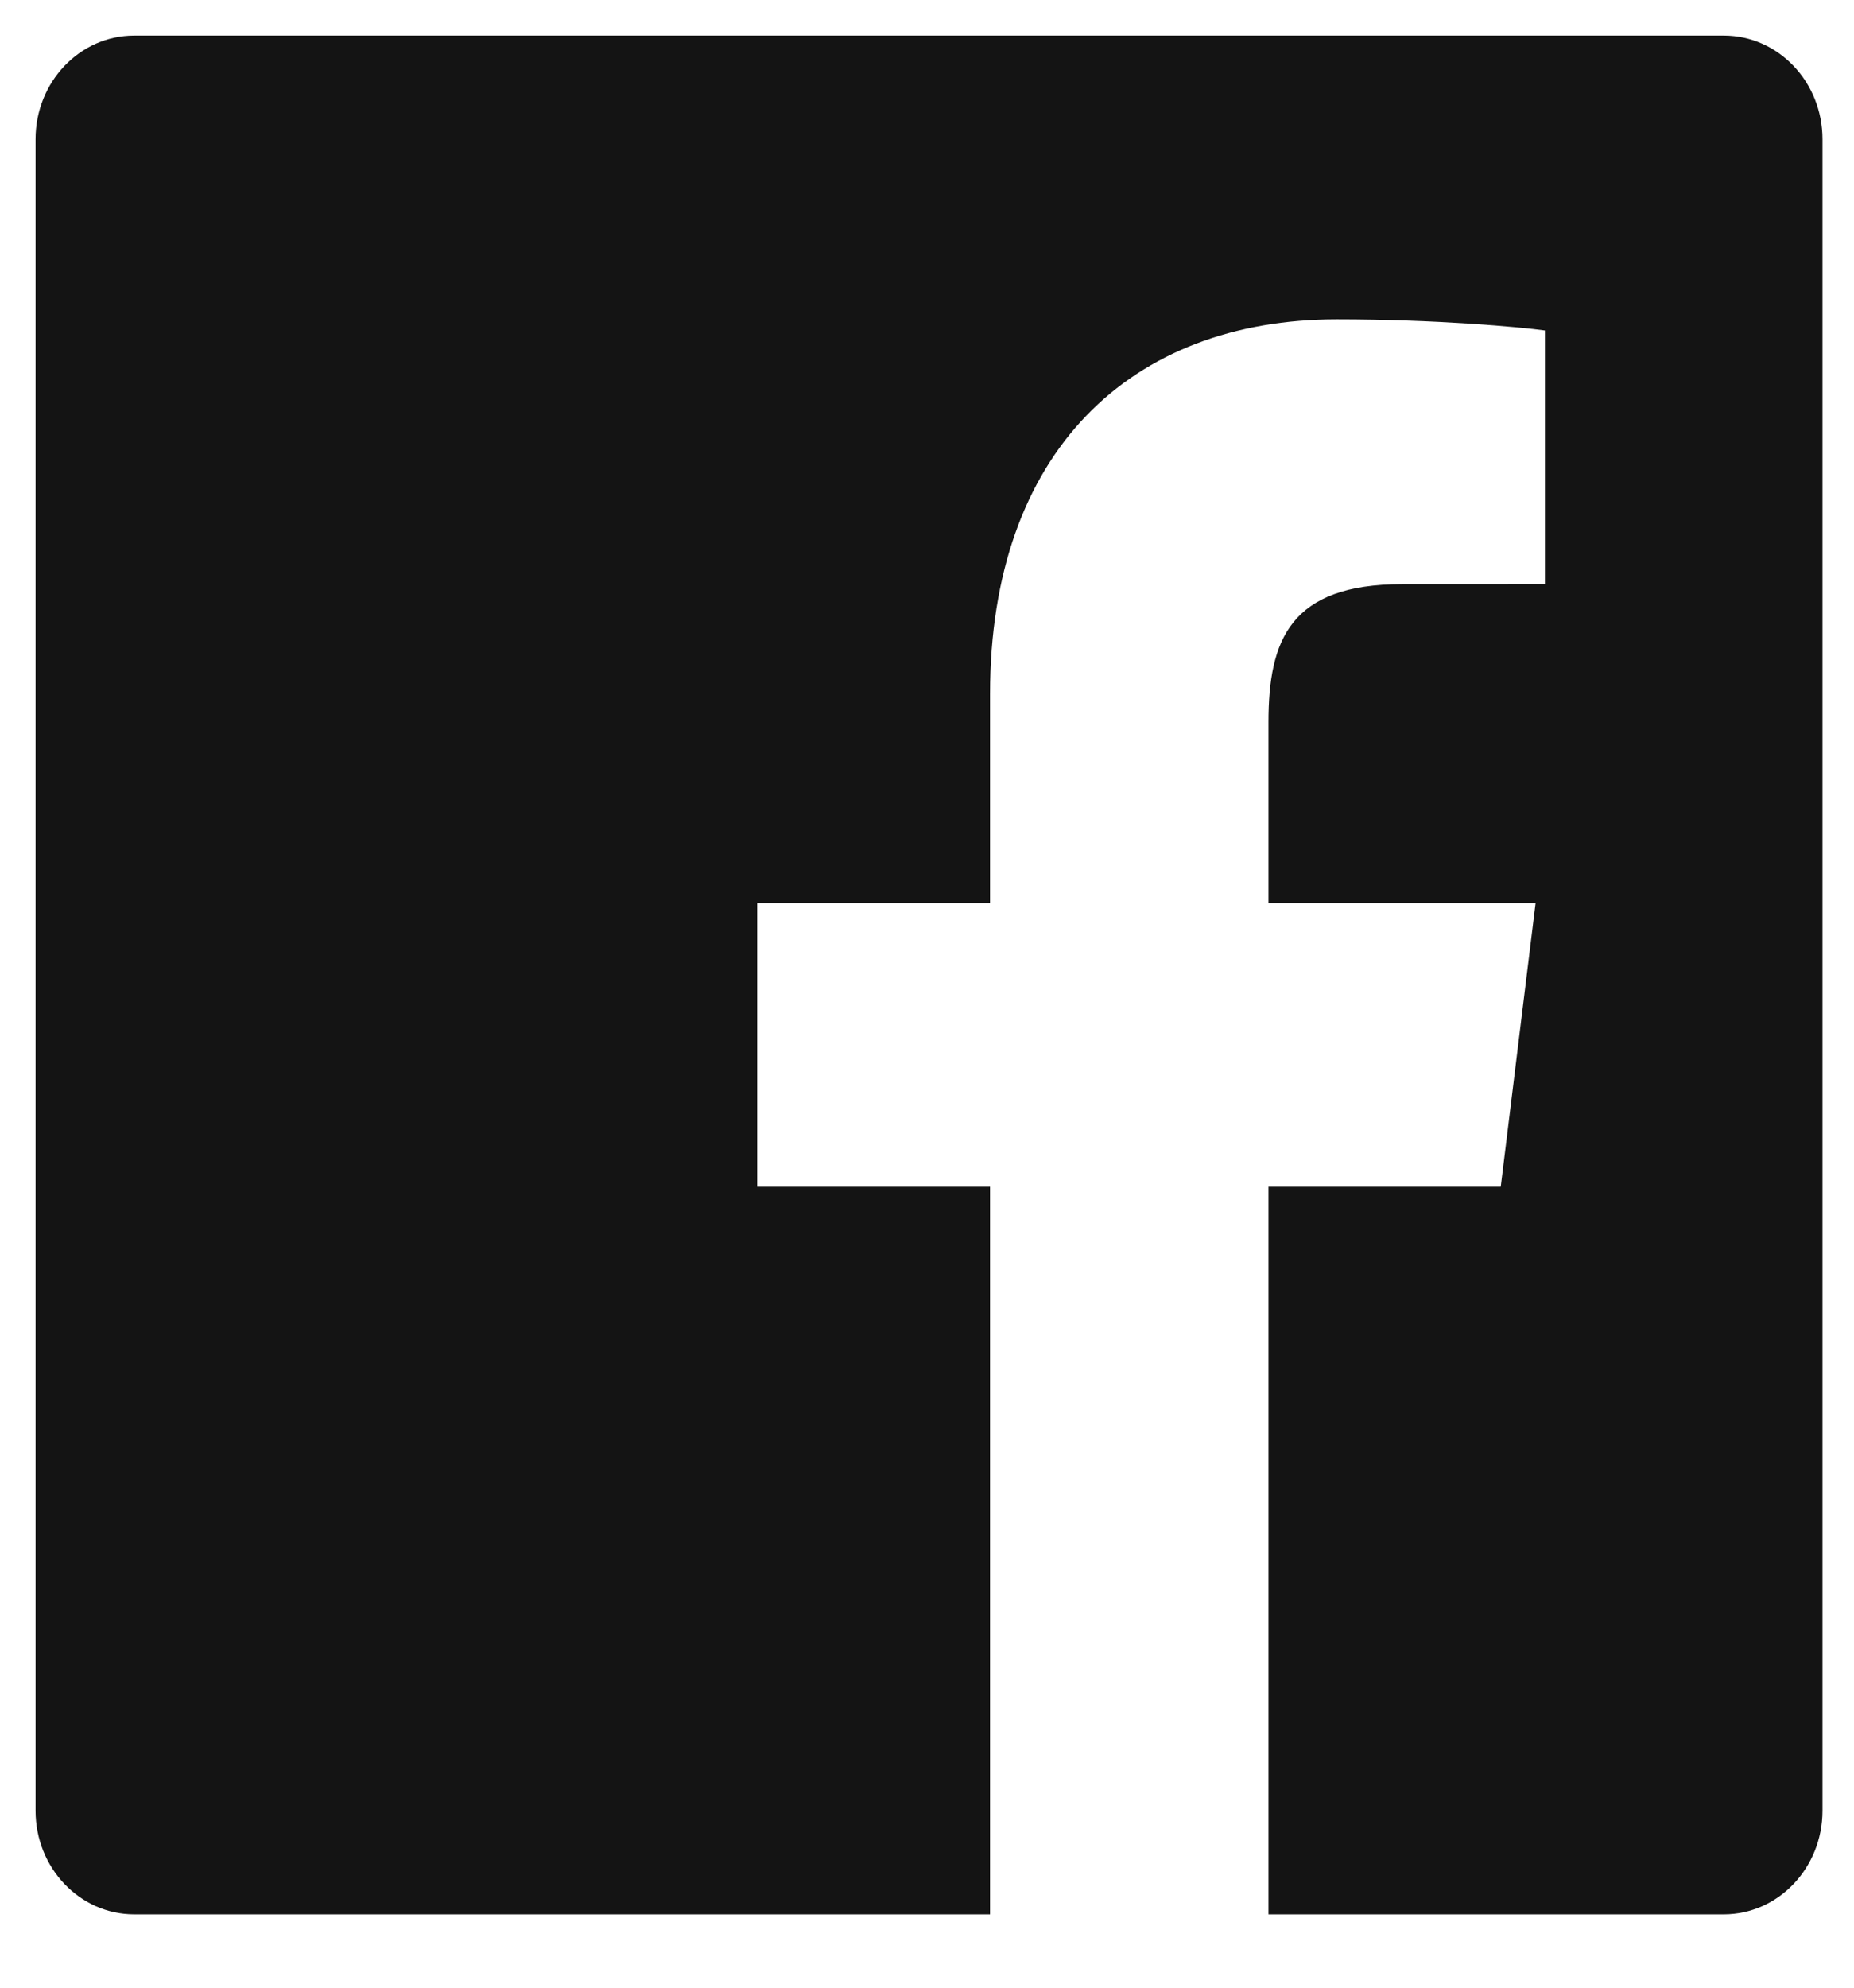 <svg width="28" height="30" viewBox="0 0 28 30" fill="none" xmlns="http://www.w3.org/2000/svg">
<path fill-rule="evenodd" clip-rule="evenodd" d="M27.524 27.328C27.524 28.192 26.857 28.893 26.034 28.893H2.027C1.204 28.893 0.537 28.192 0.537 27.328V2.102C0.537 1.238 1.204 0.537 2.027 0.537H26.034C26.857 0.537 27.524 1.238 27.524 2.102V27.328ZM19.157 17.912V28.893H14.952V17.912H11.435V13.632H14.952V10.476C14.952 6.814 17.081 4.82 20.19 4.82C21.679 4.82 22.959 4.936 23.332 4.988V8.816L21.176 8.817C19.485 8.817 19.157 9.661 19.157 10.9V13.632H23.191L22.665 17.912H19.157Z" fill="#141414"/>
</svg>
